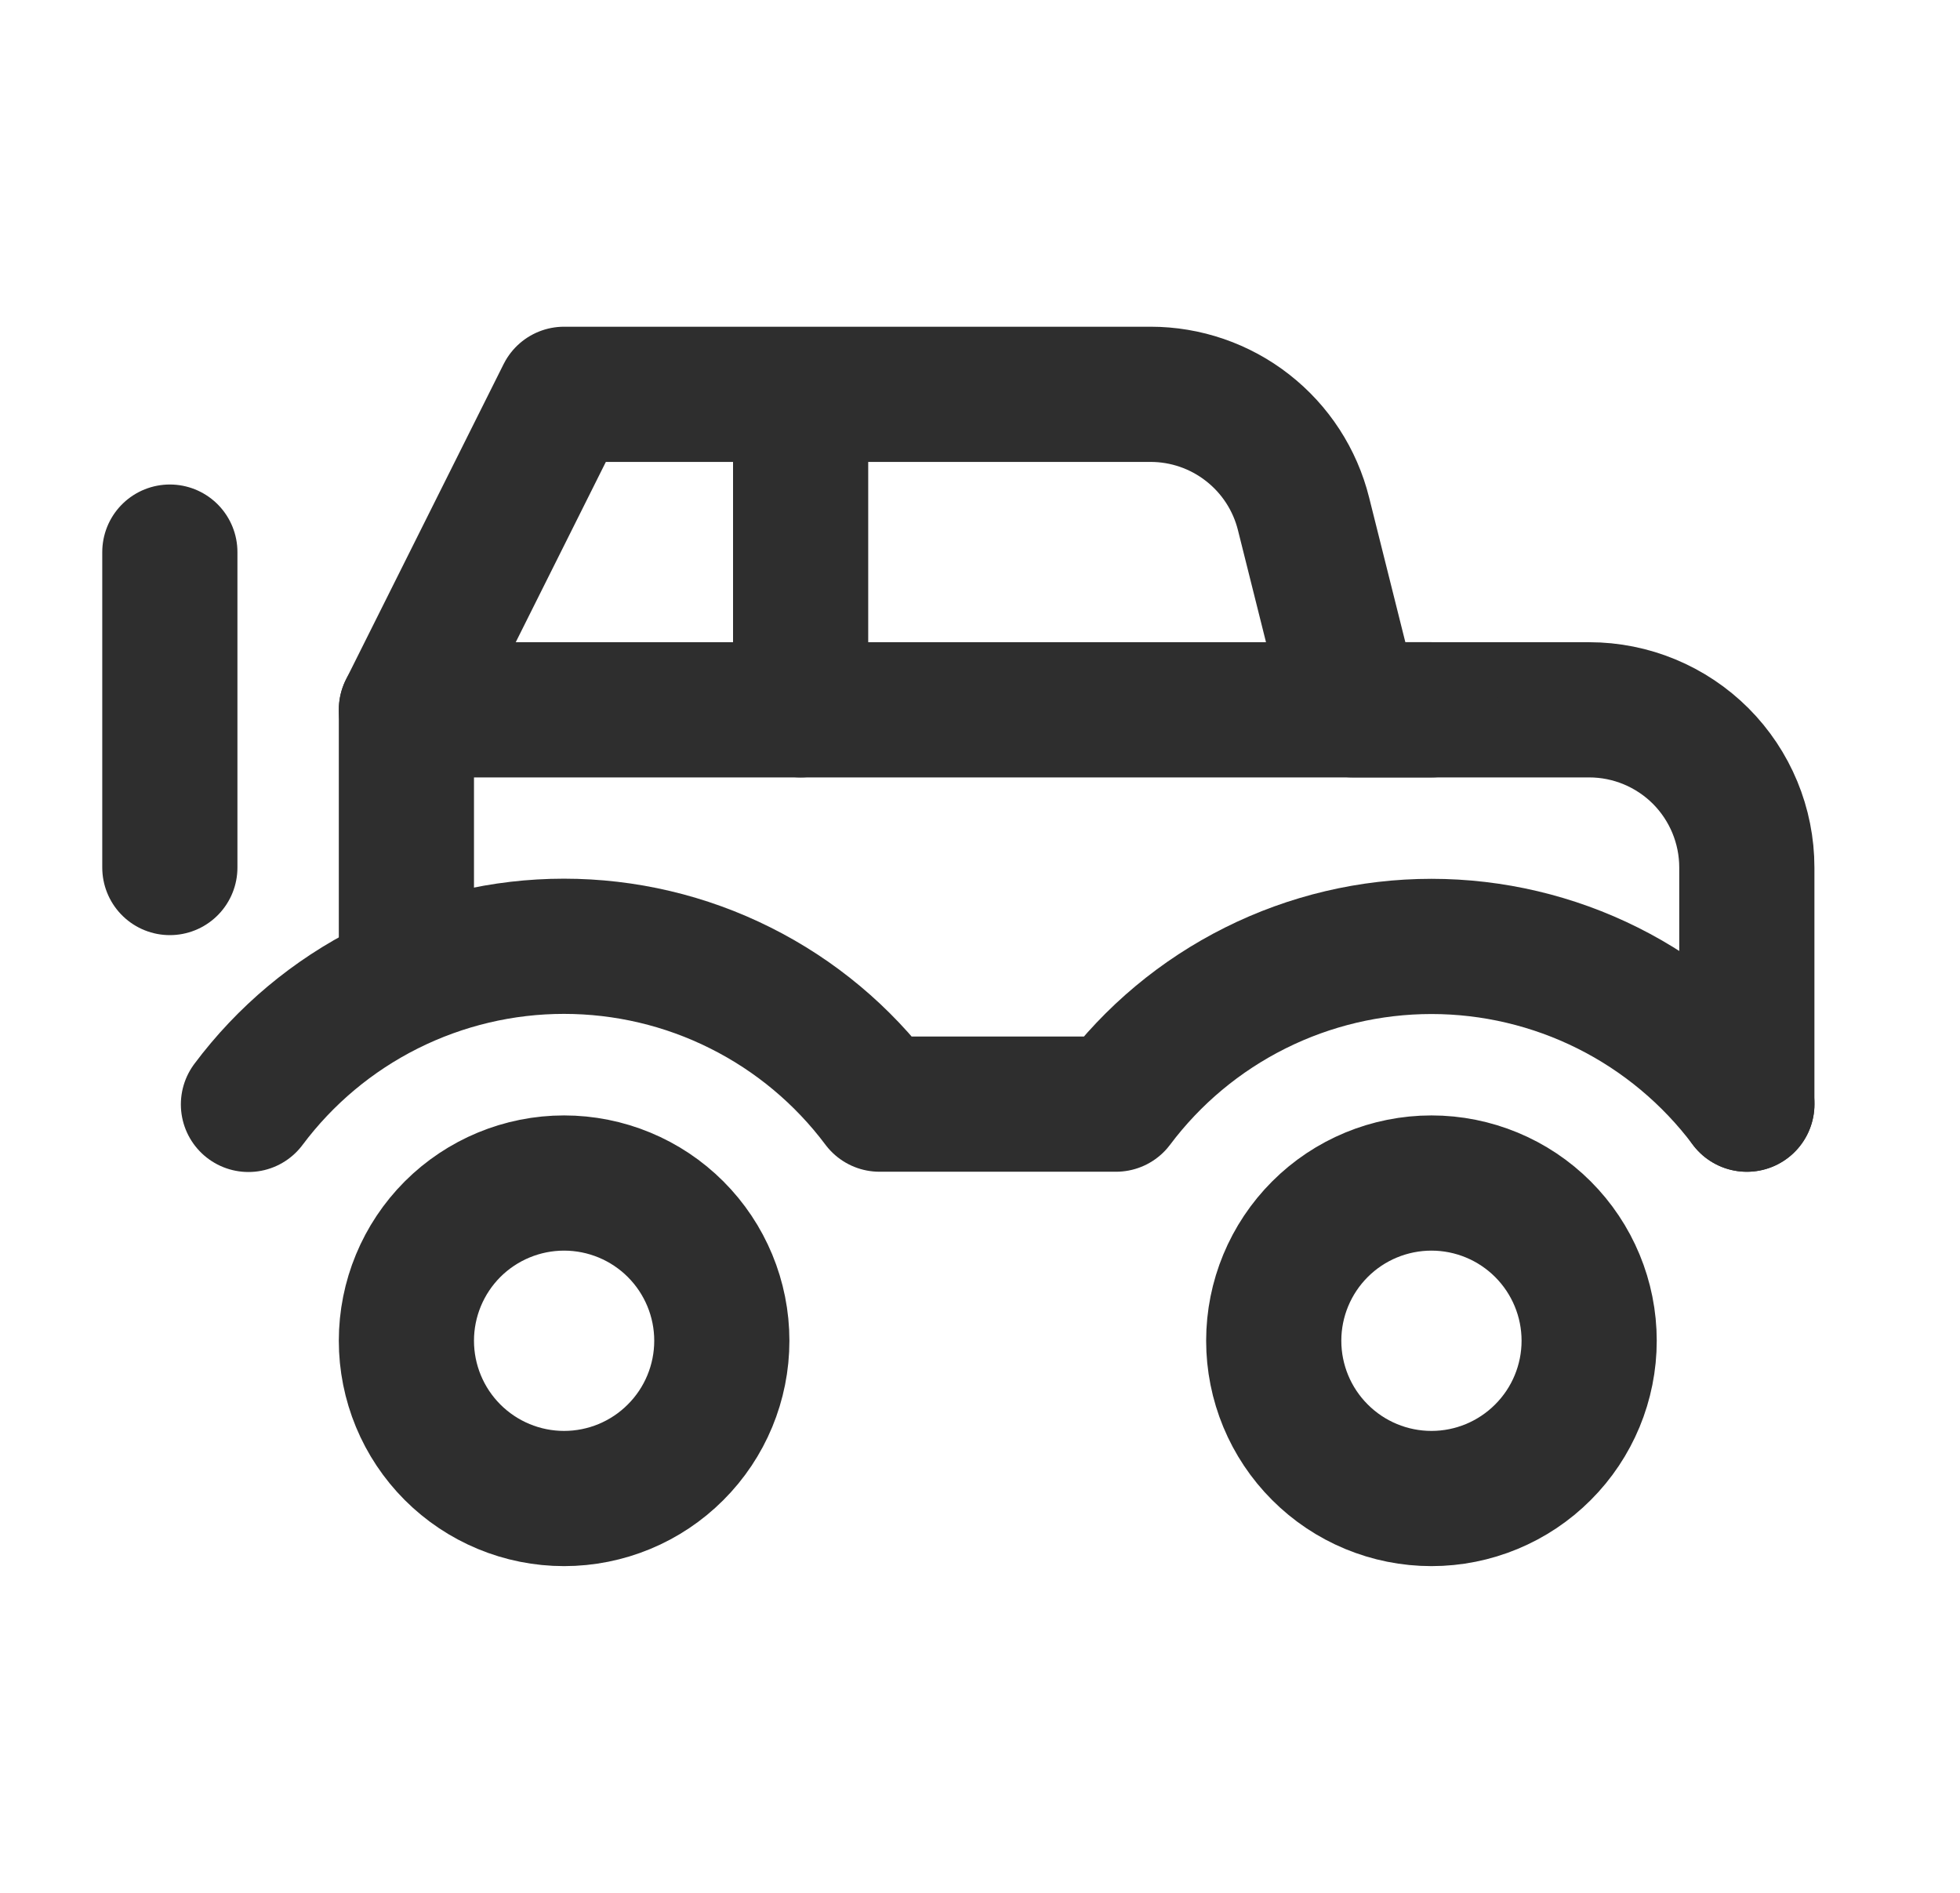 <svg width="29" height="28" viewBox="0 0 29 28" fill="none" xmlns="http://www.w3.org/2000/svg">
<path d="M6.013 10.5L8.346 5.833H17.024C17.544 5.833 18.05 6.007 18.46 6.328C18.87 6.648 19.161 7.096 19.287 7.601L20.013 10.5H23.513C24.132 10.5 24.725 10.746 25.163 11.183C25.6 11.621 25.846 12.214 25.846 12.833V16.333M11.846 10.5V5.833M2.513 8.167V12.833M6.013 19.833C6.013 20.452 6.259 21.046 6.696 21.483C7.134 21.921 7.727 22.167 8.346 22.167C8.965 22.167 9.559 21.921 9.996 21.483C10.434 21.046 10.68 20.452 10.68 19.833C10.68 19.214 10.434 18.621 9.996 18.183C9.559 17.746 8.965 17.5 8.346 17.5C7.727 17.5 7.134 17.746 6.696 18.183C6.259 18.621 6.013 19.214 6.013 19.833ZM18.846 19.833C18.846 20.452 19.092 21.046 19.53 21.483C19.967 21.921 20.561 22.167 21.18 22.167C21.798 22.167 22.392 21.921 22.829 21.483C23.267 21.046 23.513 20.452 23.513 19.833C23.513 19.214 23.267 18.621 22.829 18.183C22.392 17.746 21.798 17.5 21.18 17.5C20.561 17.5 19.967 17.746 19.53 18.183C19.092 18.621 18.846 19.214 18.846 19.833Z" stroke="#2E2E2E" stroke-width="2" stroke-linecap="round" stroke-linejoin="round"/>
<path d="M25.847 16.334C25.304 15.61 24.599 15.021 23.789 14.616C22.979 14.211 22.085 14 21.18 14C20.274 14 19.381 14.211 18.571 14.616C17.761 15.021 17.056 15.609 16.513 16.333H13.013C12.47 15.608 11.765 15.019 10.954 14.614C10.144 14.208 9.25 13.998 8.344 13.998C7.437 13.998 6.544 14.21 5.733 14.616C4.923 15.022 4.219 15.611 3.676 16.337" stroke="#2E2E2E" stroke-width="2" stroke-linecap="round" stroke-linejoin="round"/>
<path d="M6.013 14V10.5H21.18" stroke="#2E2E2E" stroke-width="2" stroke-linecap="round" stroke-linejoin="round"/>
</svg>
